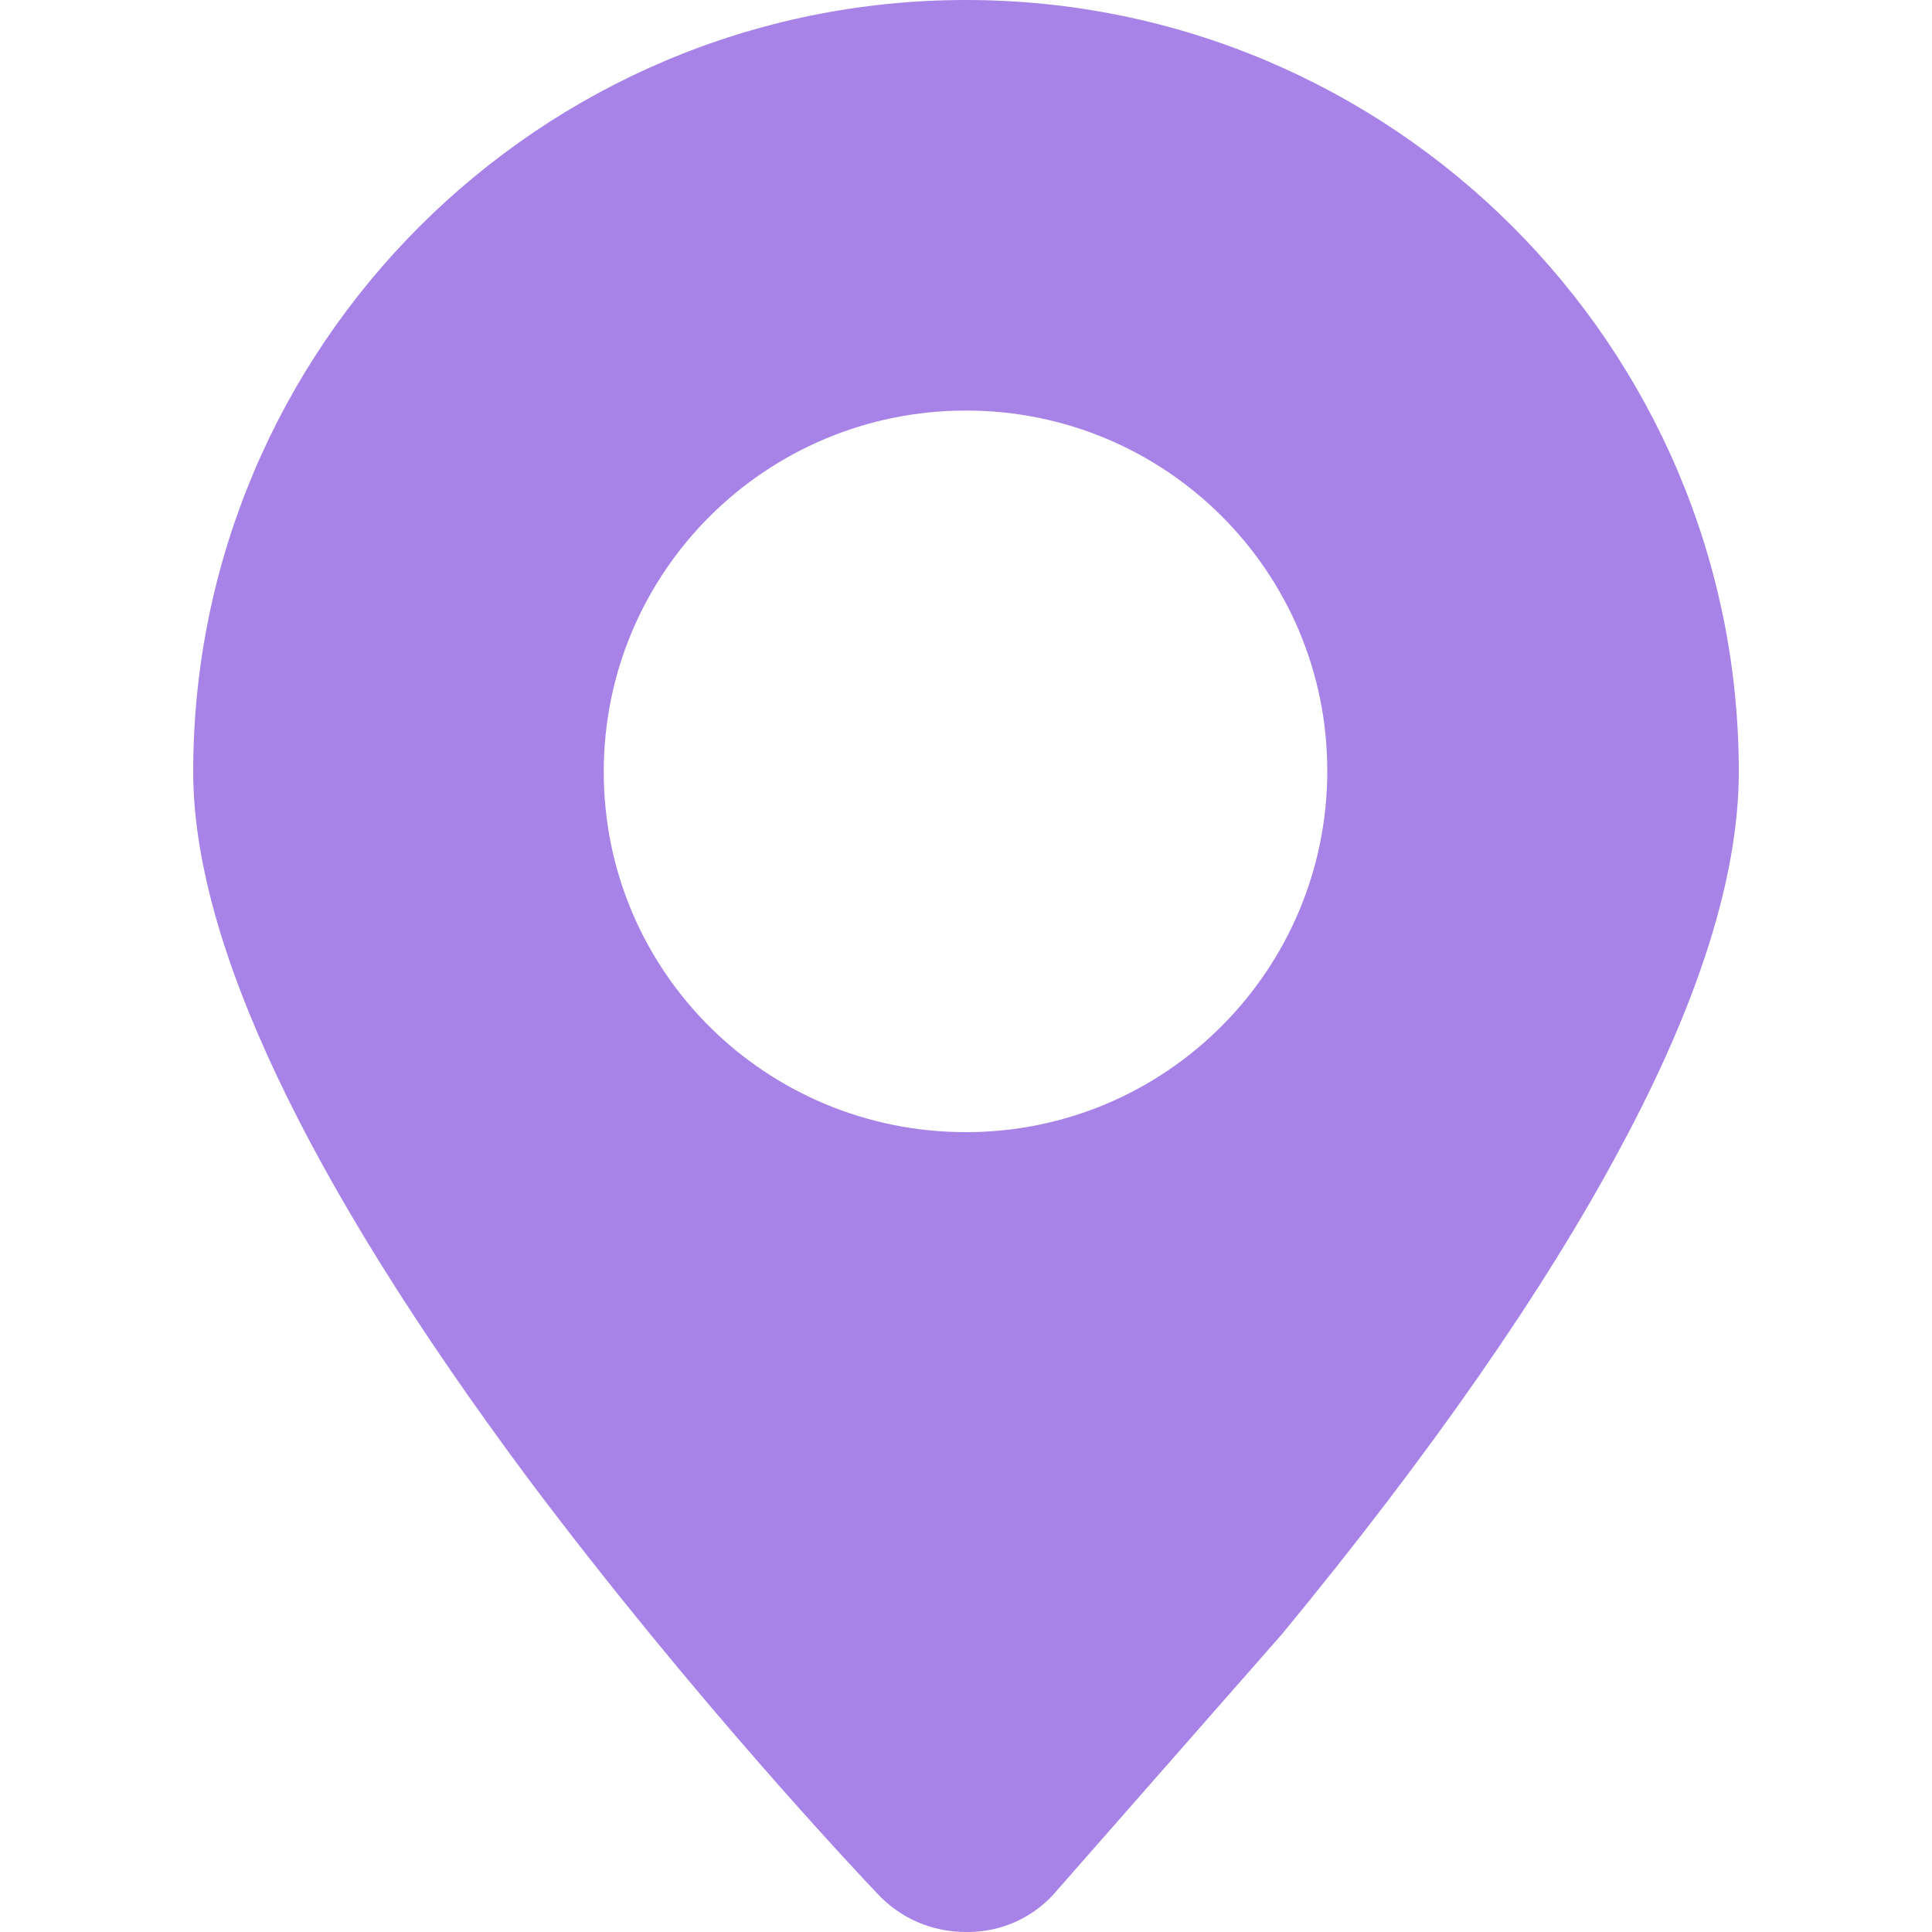 <svg width="10" height="10" viewBox="0 0 10 10" fill="none" xmlns="http://www.w3.org/2000/svg">
<path d="M5.01 10H5C4.825 10 4.66 9.93 4.54 9.8C4.445 9.7 3.59 8.795 2.735 7.655C1.585 6.11 1 4.875 1 3.995C1 1.79 2.795 0 5 0C7.205 0 9 1.79 9 3.995C9 4.53 8.795 5.185 8.385 5.945C7.995 6.675 7.405 7.525 6.63 8.465L6.625 8.47L5.475 9.78C5.36 9.92 5.19 10 5.01 10ZM5 5.86C6.035 5.86 6.87 5.02 6.87 3.99C6.87 2.96 6.035 2.125 5 2.125C3.965 2.125 3.125 2.96 3.125 3.995C3.125 5.03 3.965 5.86 5 5.86Z" fill="#A783E8"/>
</svg>
